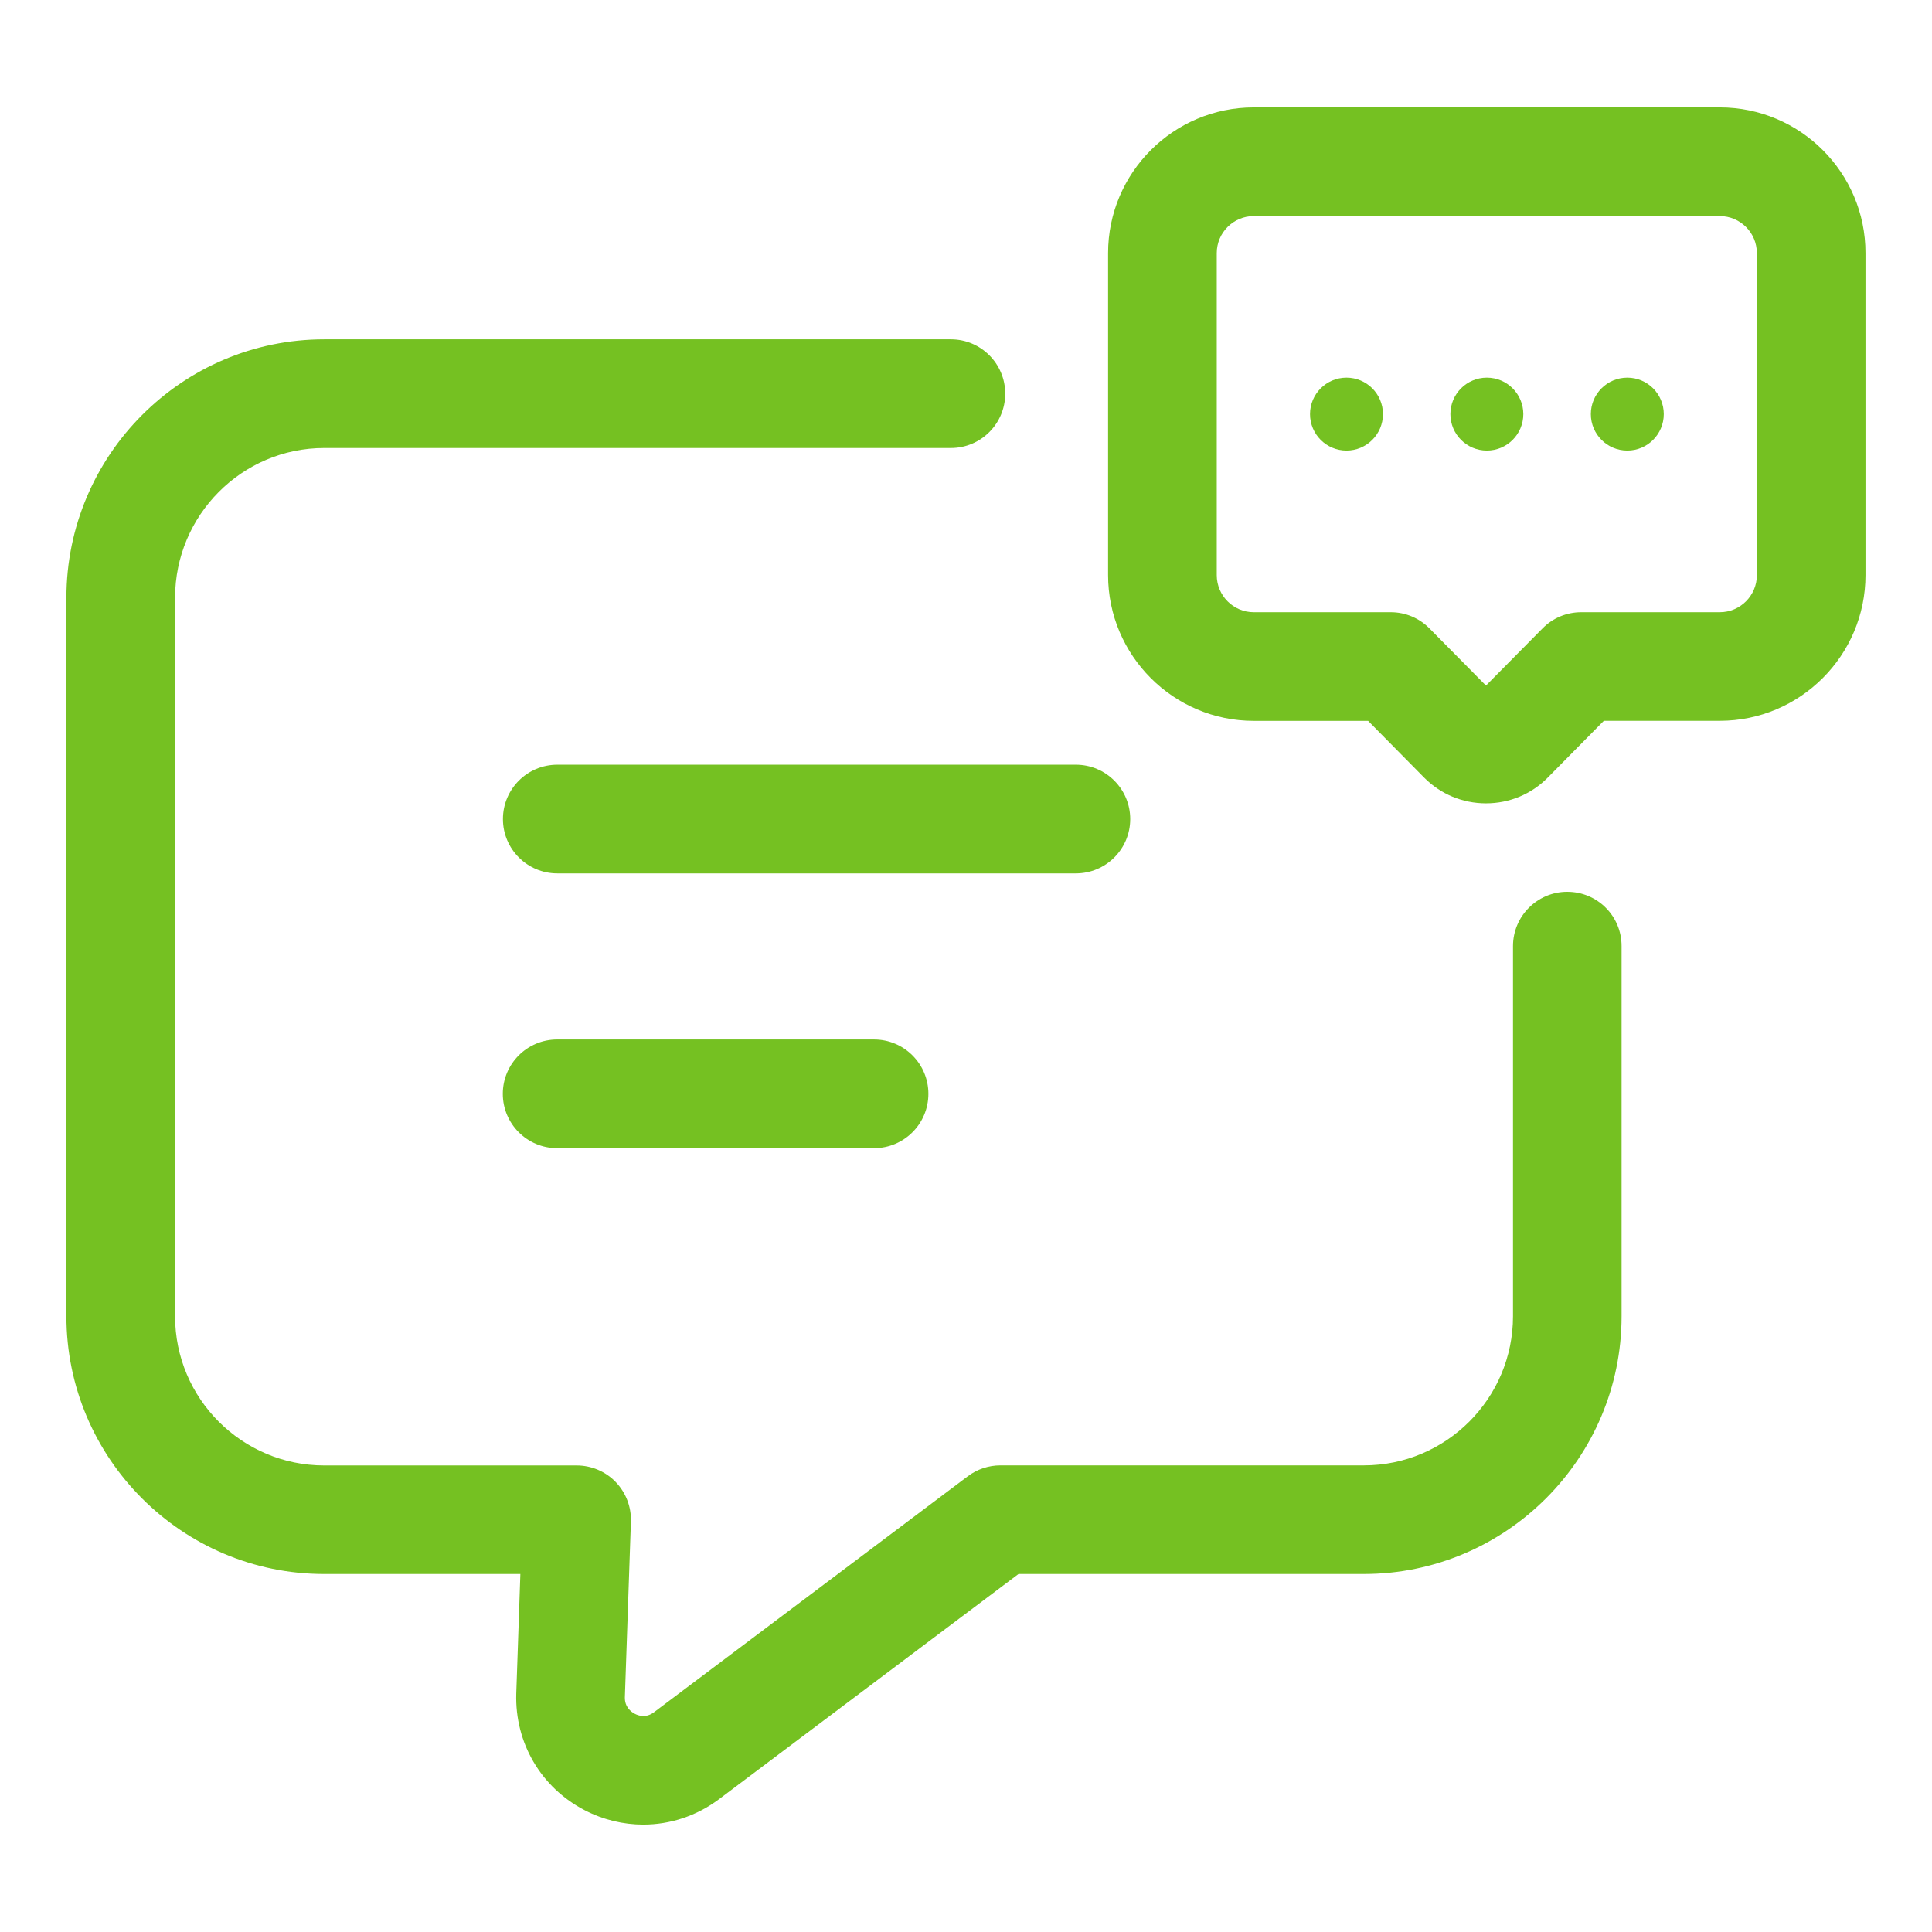 <?xml version="1.0" encoding="UTF-8"?>
<svg xmlns="http://www.w3.org/2000/svg" width="1200pt" height="1200pt" version="1.1" viewBox="0 0 1200 1200">
  <g fill="#75c122">
    <path d="m973.5 553.91c-18.637 0-33.75 15.113-33.75 33.75v229.88c0 51.074-41.551 92.625-92.625 92.625h-225.75c-7.312 0-14.438 2.363-20.289 6.789l-194.93 146.59c-4.949 3.676-9.602 2.137-11.926 0.898s-6.262-4.199-6.113-10.238l3.75-109.12c0.301-9.148-3.113-18-9.449-24.602-6.336-6.562-15.113-10.273-24.262-10.273h-156.79c-51.074 0-92.625-41.551-92.625-92.625v-446.32c0-51.262 41.551-93 92.625-93h389.25c18.637 0 33.75-15.113 33.75-33.75s-15.113-33.75-33.75-33.75h-389.25c-88.273 0-160.12 72-160.12 160.5v446.25c0 88.273 71.852 160.12 160.12 160.12h121.84l-2.551 74.363c-0.898 30.523 15.336 58.238 42.449 72.336 11.586 6 24.074 8.961 36.449 8.961 16.613 0 33.074-5.324 47.102-15.824l185.96-139.84h214.46c88.273 0 160.12-71.852 160.12-160.12v-229.88c0.043-18.637-15.07-33.711-33.707-33.711z"></path>
    <path d="m1068.2 66.711h-289.46c-49.914 0-90.488 40.613-90.488 90.488v200.02c0 49.914 40.613 90.523 90.488 90.523h71.023l34.727 35.176c10.238 10.352 23.926 16.051 38.477 16.051 14.586 0 28.238-5.699 38.477-16.086l34.727-35.176h72c49.914 0 90.523-40.613 90.523-90.523l-0.008-199.99c0.039-49.91-40.574-90.488-90.484-90.488zm23.023 290.52c0 12.676-10.312 23.023-23.023 23.023h-86.102c-9.039 0-17.664 3.602-24 10.051l-35.137 35.512-35.102-35.512c-6.336-6.414-14.961-10.051-24-10.051h-85.125c-12.676 0-22.988-10.312-22.988-23.023v-200.03c0-12.676 10.312-22.988 22.988-22.988h289.46c12.676 0 23.023 10.312 23.023 22.988z"></path>
    <path d="m858.98 257.21c0 12.512-10.141 22.652-22.652 22.652-12.508 0-22.648-10.141-22.648-22.652 0-12.508 10.141-22.648 22.648-22.648 12.512 0 22.652 10.141 22.652 22.648"></path>
    <path d="m946.16 257.21c0 12.512-10.141 22.652-22.652 22.652-12.508 0-22.648-10.141-22.648-22.652 0-12.508 10.141-22.648 22.648-22.648 12.512 0 22.652 10.141 22.652 22.648"></path>
    <path d="m1033.4 257.21c0 12.512-10.141 22.652-22.652 22.652-12.508 0-22.648-10.141-22.648-22.652 0-12.508 10.141-22.648 22.648-22.648 12.512 0 22.652 10.141 22.652 22.648"></path>
    <path d="m702 508.73c0-18.637-15.113-33.75-33.75-33.75h-322.12c-18.637 0-33.75 15.113-33.75 33.75 0 18.637 15.113 33.75 33.75 33.75h322.12c18.637 0 33.75-15.113 33.75-33.75z"></path>
    <path d="m346.05 645.64c-18.637 0-33.75 15.113-33.75 33.75s15.113 33.75 33.75 33.75h196.84c18.637 0 33.75-15.113 33.75-33.75s-15.113-33.75-33.75-33.75z"></path>
  </g>
</svg>
